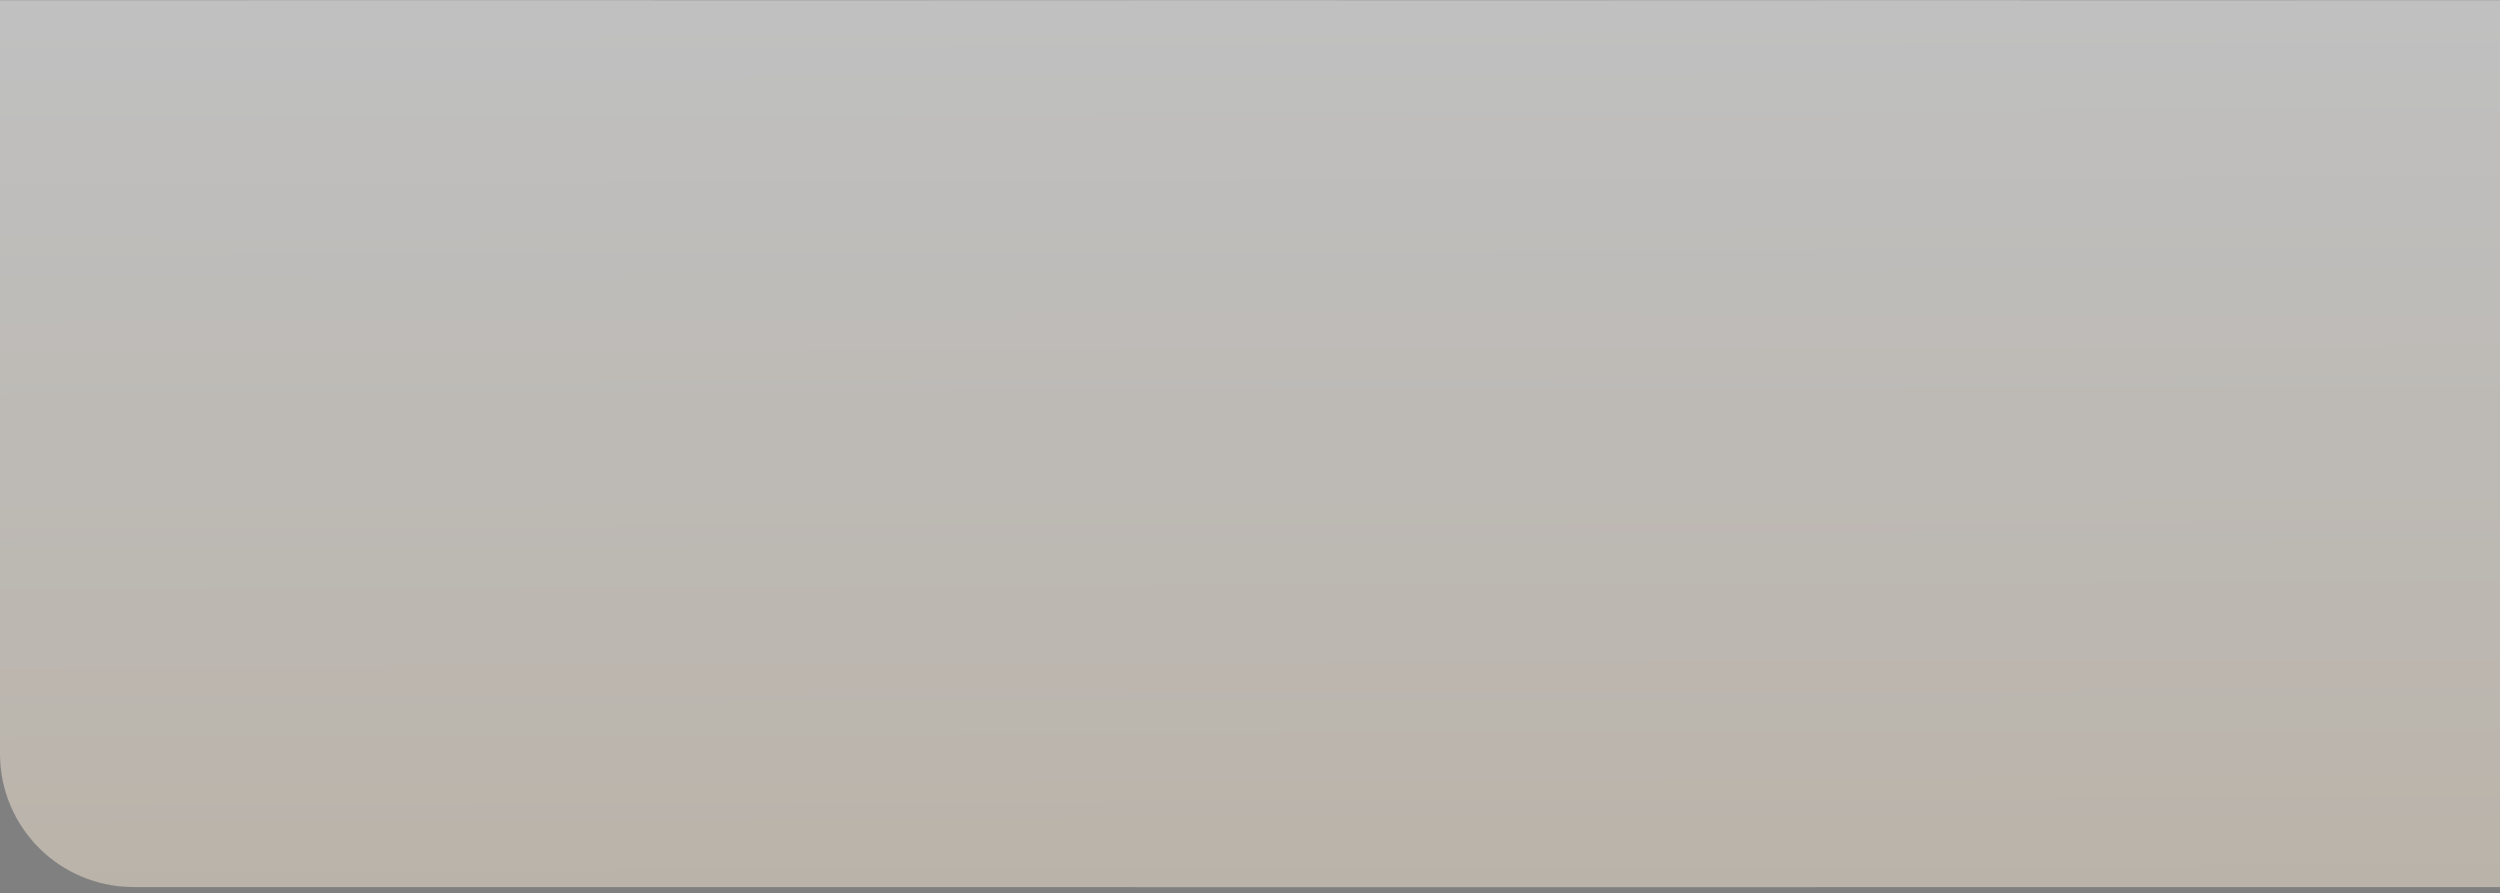 <svg width="375" height="134" viewBox="0 0 375 134" fill="none" xmlns="http://www.w3.org/2000/svg">
<rect x="0" y="0" width="375" height="134" fill="#808080" stroke="none"/>
<g opacity="0.5">
<g clip-path="url(#clip0_43_6968)">
<path d="M375 133.055H20C8.954 133.055 0 124.1 0 113.055V0.055H375V133.055Z" fill="url(#paint0_linear_43_6968)"/>
<rect width="102.471" height="102.471" transform="matrix(-1 0 0 -1 375 133.055)" fill="#D6D6D6"/>
<g clip-path="url(#clip1_43_6968)">
<rect width="102.471" height="102.471" transform="matrix(-1 0 0 -1 375 30.582)" fill="#D6D6D6"/>
<path d="M-239.828 -584.246H1611.94L737.291 290.401L634.819 392.873L-239.828 1267.52V-584.246Z" fill="#9F9F9F" stroke="#D6D6D6" stroke-width="1024.71"/>
<path d="M-239.829 542.939H1611.94L-239.829 -1308.83V542.939Z" fill="#474747" stroke="#D6D6D6" stroke-width="1024.71"/>
<path d="M887.356 542.938H-964.411L-89.763 -331.709L12.709 -434.181L887.356 -1308.83V542.938Z" fill="#656565" stroke="#D6D6D6" stroke-width="1024.71"/>
</g>
<g clip-path="url(#clip2_43_6968)">
<rect width="102.471" height="102.471" transform="matrix(-1 0 0 -1 272.527 133.055)" fill="#D6D6D6"/>
<path d="M-342.301 -481.773H1509.47L634.818 392.874L532.347 495.346L-342.301 1369.99V-481.773Z" fill="#9F9F9F" stroke="#D6D6D6" stroke-width="1024.71"/>
</g>
<g clip-path="url(#clip3_43_6968)">
<rect width="102.471" height="102.471" transform="matrix(-1 0 0 -1 272.527 30.582)" fill="#D6D6D6"/>
<path d="M-342.301 -584.246H1509.47L634.818 290.401L532.347 392.873L-342.301 1267.52V-584.246Z" fill="#9F9F9F" stroke="#D6D6D6" stroke-width="1024.71"/>
<path d="M-342.302 542.939H1509.47L-342.302 -1308.83V542.939Z" fill="#474747" stroke="#D6D6D6" stroke-width="1024.71"/>
<path d="M784.884 542.938H-1066.88L-192.235 -331.709L-89.764 -434.181L784.884 -1308.83V542.938Z" fill="#656565" stroke="#D6D6D6" stroke-width="1024.71"/>
</g>
<g clip-path="url(#clip4_43_6968)">
<rect width="102.471" height="102.471" transform="matrix(-1 0 0 -1 170.055 133.055)" fill="#D6D6D6"/>
<path d="M-444.773 -481.773H1406.99L532.346 392.874L429.874 495.346L-444.773 1369.99V-481.773Z" fill="#9F9F9F" stroke="#D6D6D6" stroke-width="1024.71"/>
<path d="M-444.774 645.412H1406.99L-444.774 -1206.36V645.412Z" fill="#474747" stroke="#D6D6D6" stroke-width="1024.71"/>
<path d="M682.412 645.411H-1169.36L-294.707 -229.236L-192.235 -331.708L682.412 -1206.36V645.411Z" fill="#656565" stroke="#D6D6D6" stroke-width="1024.71"/>
</g>
<g clip-path="url(#clip5_43_6968)">
<rect width="102.471" height="102.471" transform="matrix(-1 0 0 -1 170.055 30.582)" fill="#D6D6D6"/>
<path d="M-444.773 -584.246H1406.99L532.346 290.401L429.874 392.873L-444.773 1267.52V-584.246Z" fill="#9F9F9F" stroke="#D6D6D6" stroke-width="1024.71"/>
<path d="M-444.774 542.939H1406.99L-444.774 -1308.83V542.939Z" fill="#474747" stroke="#D6D6D6" stroke-width="1024.71"/>
<path d="M682.412 542.938H-1169.36L-294.707 -331.709L-192.235 -434.181L682.412 -1308.83V542.938Z" fill="#656565" stroke="#D6D6D6" stroke-width="1024.71"/>
</g>
<g clip-path="url(#clip6_43_6968)">
<rect width="102.471" height="102.471" transform="matrix(-1 0 0 -1 67.586 133.055)" fill="#D6D6D6"/>
<path d="M-547.242 -481.773H1304.53L429.877 392.874L327.405 495.346L-547.242 1369.99V-481.773Z" fill="#9F9F9F" stroke="#D6D6D6" stroke-width="1024.71"/>
<path d="M-547.243 645.412H1304.53L-547.243 -1206.36V645.412Z" fill="#474747" stroke="#D6D6D6" stroke-width="1024.71"/>
<path d="M579.943 645.411H-1271.82L-397.176 -229.236L-294.704 -331.708L579.943 -1206.36V645.411Z" fill="#656565" stroke="#D6D6D6" stroke-width="1024.71"/>
</g>
<g clip-path="url(#clip7_43_6968)">
<rect width="102.471" height="102.471" transform="matrix(-1 0 0 -1 67.586 30.582)" fill="#D6D6D6"/>
<path d="M-547.242 -584.246H1304.53L429.877 290.401L327.405 392.873L-547.242 1267.52V-584.246Z" fill="#9F9F9F" stroke="#D6D6D6" stroke-width="1024.71"/>
<path d="M-547.243 542.939H1304.53L-547.243 -1308.83V542.939Z" fill="#474747" stroke="#D6D6D6" stroke-width="1024.71"/>
</g>
<g style="mix-blend-mode:screen">
<rect x="375" y="133.055" width="1434.6" height="1024.71" transform="rotate(180 375 133.055)" fill="#F4E6D3"/>
</g>
<rect width="375" height="133" transform="matrix(-1 0 0 -1 375 133.055)" fill="url(#paint1_linear_43_6968)"/>
</g>
</g>
<defs>
<linearGradient id="paint0_linear_43_6968" x1="187.5" y1="133.055" x2="187.5" y2="0.055" gradientUnits="userSpaceOnUse">
<stop stop-opacity="0"/>
<stop offset="1" stop-color="#FEFDFB"/>
</linearGradient>
<linearGradient id="paint1_linear_43_6968" x1="187.5" y1="1.37206e-07" x2="187.908" y2="129" gradientUnits="userSpaceOnUse">
<stop stop-color="white" stop-opacity="0"/>
<stop offset="1" stop-color="white"/>
</linearGradient>
<clipPath id="clip0_43_6968">
<path d="M375 133.055H20C8.954 133.055 0 124.1 0 113.055V0.055H375V133.055Z" fill="white"/>
</clipPath>
<clipPath id="clip1_43_6968">
<rect width="102.471" height="102.471" fill="white" transform="matrix(-1 0 0 -1 375 30.582)"/>
</clipPath>
<clipPath id="clip2_43_6968">
<rect width="102.471" height="102.471" fill="white" transform="matrix(-1 0 0 -1 272.527 133.055)"/>
</clipPath>
<clipPath id="clip3_43_6968">
<rect width="102.471" height="102.471" fill="white" transform="matrix(-1 0 0 -1 272.527 30.582)"/>
</clipPath>
<clipPath id="clip4_43_6968">
<rect width="102.471" height="102.471" fill="white" transform="matrix(-1 0 0 -1 170.055 133.055)"/>
</clipPath>
<clipPath id="clip5_43_6968">
<rect width="102.471" height="102.471" fill="white" transform="matrix(-1 0 0 -1 170.055 30.582)"/>
</clipPath>
<clipPath id="clip6_43_6968">
<rect width="102.471" height="102.471" fill="white" transform="matrix(-1 0 0 -1 67.586 133.055)"/>
</clipPath>
<clipPath id="clip7_43_6968">
<rect width="102.471" height="102.471" fill="white" transform="matrix(-1 0 0 -1 67.586 30.582)"/>
</clipPath>
</defs>
</svg>
